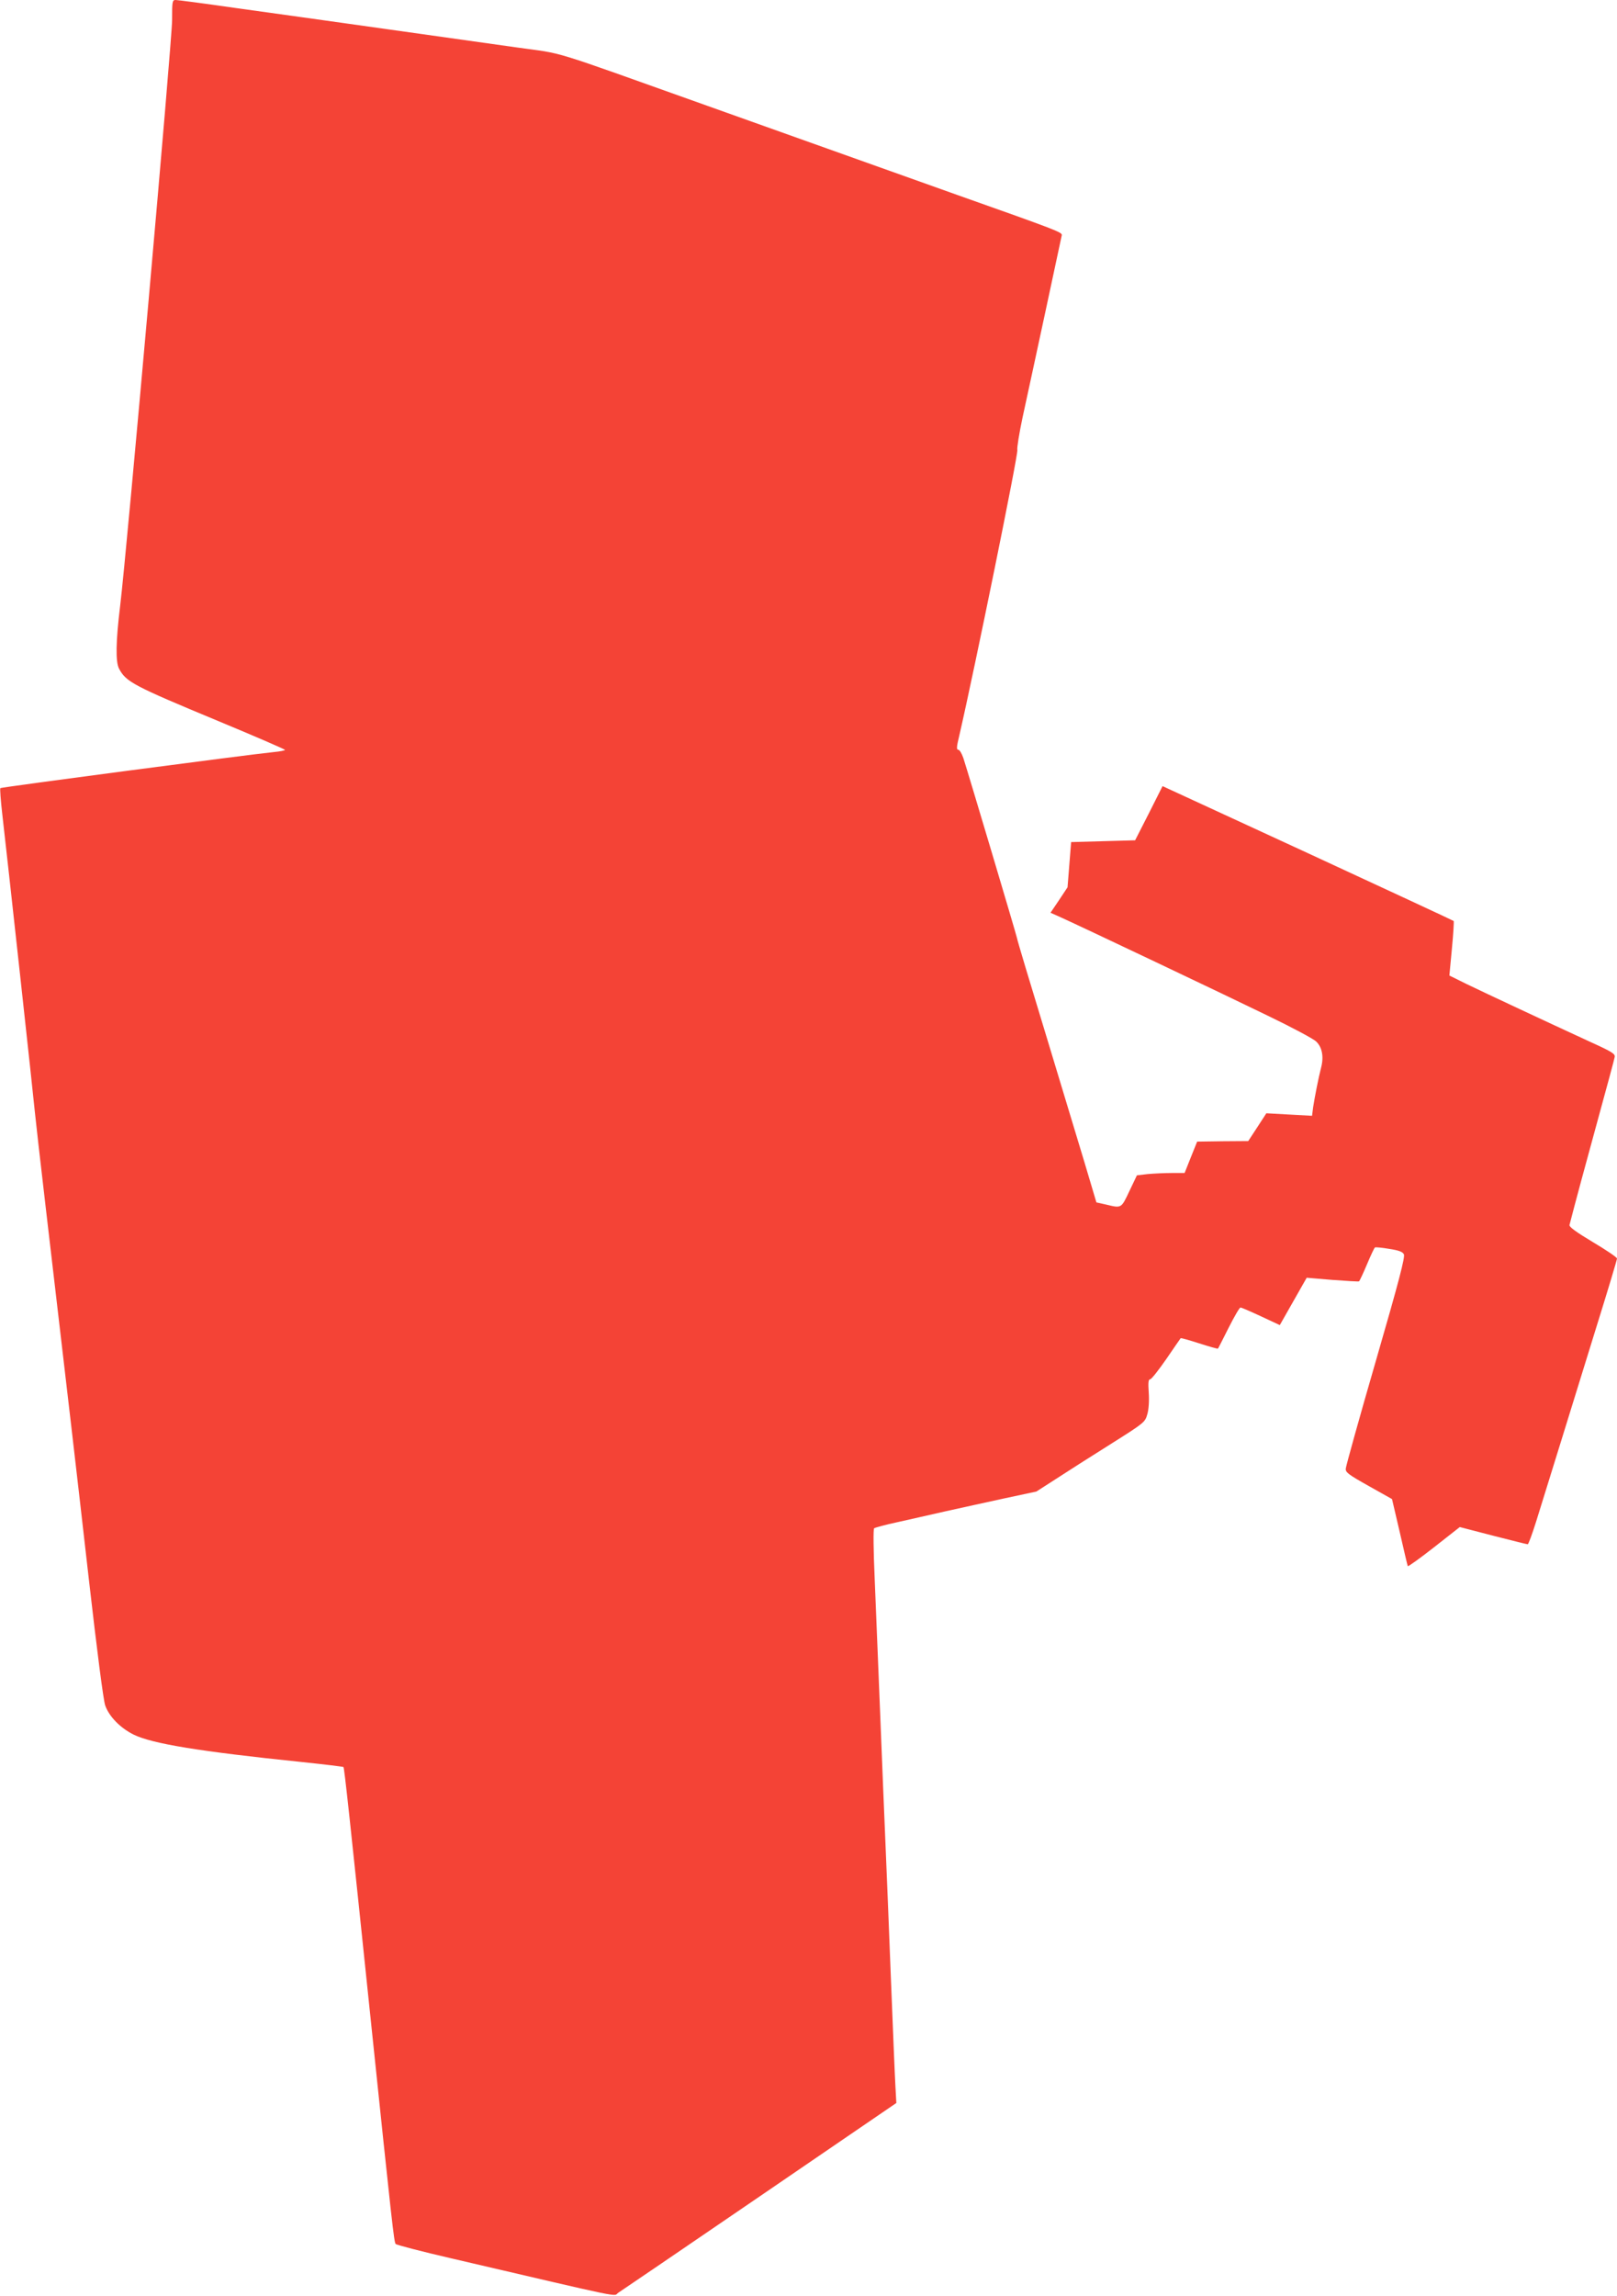 <?xml version="1.0" standalone="no"?>
<!DOCTYPE svg PUBLIC "-//W3C//DTD SVG 20010904//EN"
 "http://www.w3.org/TR/2001/REC-SVG-20010904/DTD/svg10.dtd">
<svg version="1.0" xmlns="http://www.w3.org/2000/svg"
 width="902pt" height="1280pt" viewBox="0 0 902 1280"
 preserveAspectRatio="xMidYMid meet">
<g transform="translate(0,1280) scale(0.1,-0.1)"
fill="#f44336" stroke="none">
<path d="M960 12688 c0 -112 -252 -2956 -290 -3268 -24 -196 -26 -310 -6 -348
39 -74 79 -95 553 -292 205 -85 373 -158 373 -161 0 -3 -28 -9 -62 -12 -141
-14 -1521 -196 -1526 -201 -3 -3 2 -70 11 -148 25 -214 176 -1594 182 -1663 3
-33 30 -270 60 -527 134 -1145 169 -1443 240 -2068 46 -403 82 -683 92 -709
22 -62 84 -125 158 -162 104 -51 366 -94 938 -153 125 -13 230 -26 233 -28 5
-6 35 -284 154 -1428 116 -1113 128 -1222 137 -1231 6 -6 145 -42 309 -80
1005 -234 901 -213 933 -192 16 10 371 252 790 538 l761 520 -5 90 c-3 50 -14
317 -25 595 -11 278 -24 613 -30 745 -6 132 -19 463 -30 735 -11 272 -25 616
-31 763 -7 156 -8 272 -3 276 5 4 63 20 129 34 66 15 188 42 270 61 83 18 230
51 328 72 l178 38 109 70 c60 39 196 126 303 193 192 121 194 123 207 168 8
27 11 75 8 120 -4 57 -2 75 8 75 7 0 47 51 90 113 42 61 78 114 80 116 2 2 48
-11 104 -29 56 -18 102 -31 104 -29 2 2 29 55 60 117 31 61 60 112 66 112 5 0
56 -22 114 -49 l105 -49 75 132 75 132 143 -12 c79 -6 146 -10 149 -8 3 2 23
44 44 94 21 50 41 93 45 95 3 2 39 -1 79 -8 53 -8 75 -16 82 -30 8 -14 -27
-149 -156 -594 -92 -317 -167 -587 -168 -601 -2 -21 14 -33 128 -97 l130 -73
43 -184 c23 -101 43 -186 45 -190 1 -4 67 43 146 105 l144 113 185 -48 c102
-26 189 -48 194 -48 4 0 25 57 47 127 55 177 198 637 335 1081 64 205 116 378
116 385 0 7 -61 48 -135 92 -92 55 -133 85 -130 95 27 106 94 354 163 605 47
171 87 319 89 331 4 18 -13 29 -134 84 -228 105 -592 275 -693 324 l-95 47 14
149 c8 82 12 152 10 155 -3 3 -370 173 -815 379 l-809 373 -76 -151 -77 -151
-178 -5 -179 -5 -10 -126 -10 -126 -47 -71 -48 -71 43 -19 c112 -50 950 -448
1167 -554 135 -65 257 -130 272 -145 33 -31 43 -84 28 -143 -16 -62 -36 -166
-45 -223 l-6 -48 -127 7 -128 7 -50 -77 -51 -78 -143 -1 -142 -2 -35 -87 -35
-88 -73 0 c-39 0 -99 -3 -133 -6 l-60 -7 -42 -88 c-46 -97 -43 -96 -130 -75
l-54 12 -67 225 c-37 123 -136 449 -219 724 -84 275 -155 511 -157 525 -5 24
-266 900 -299 1003 -9 26 -21 47 -29 47 -10 0 -9 17 6 78 88 382 330 1572 324
1593 -3 10 10 91 29 181 20 90 76 352 126 583 50 231 91 427 93 434 2 16 -29
28 -583 224 -275 98 -440 157 -1397 498 -906 323 -786 286 -1057 324 -133 19
-468 66 -746 105 -278 39 -648 91 -823 115 -174 25 -326 45 -337 45 -19 0 -20
-7 -20 -112z"/>
</g>
</svg>
